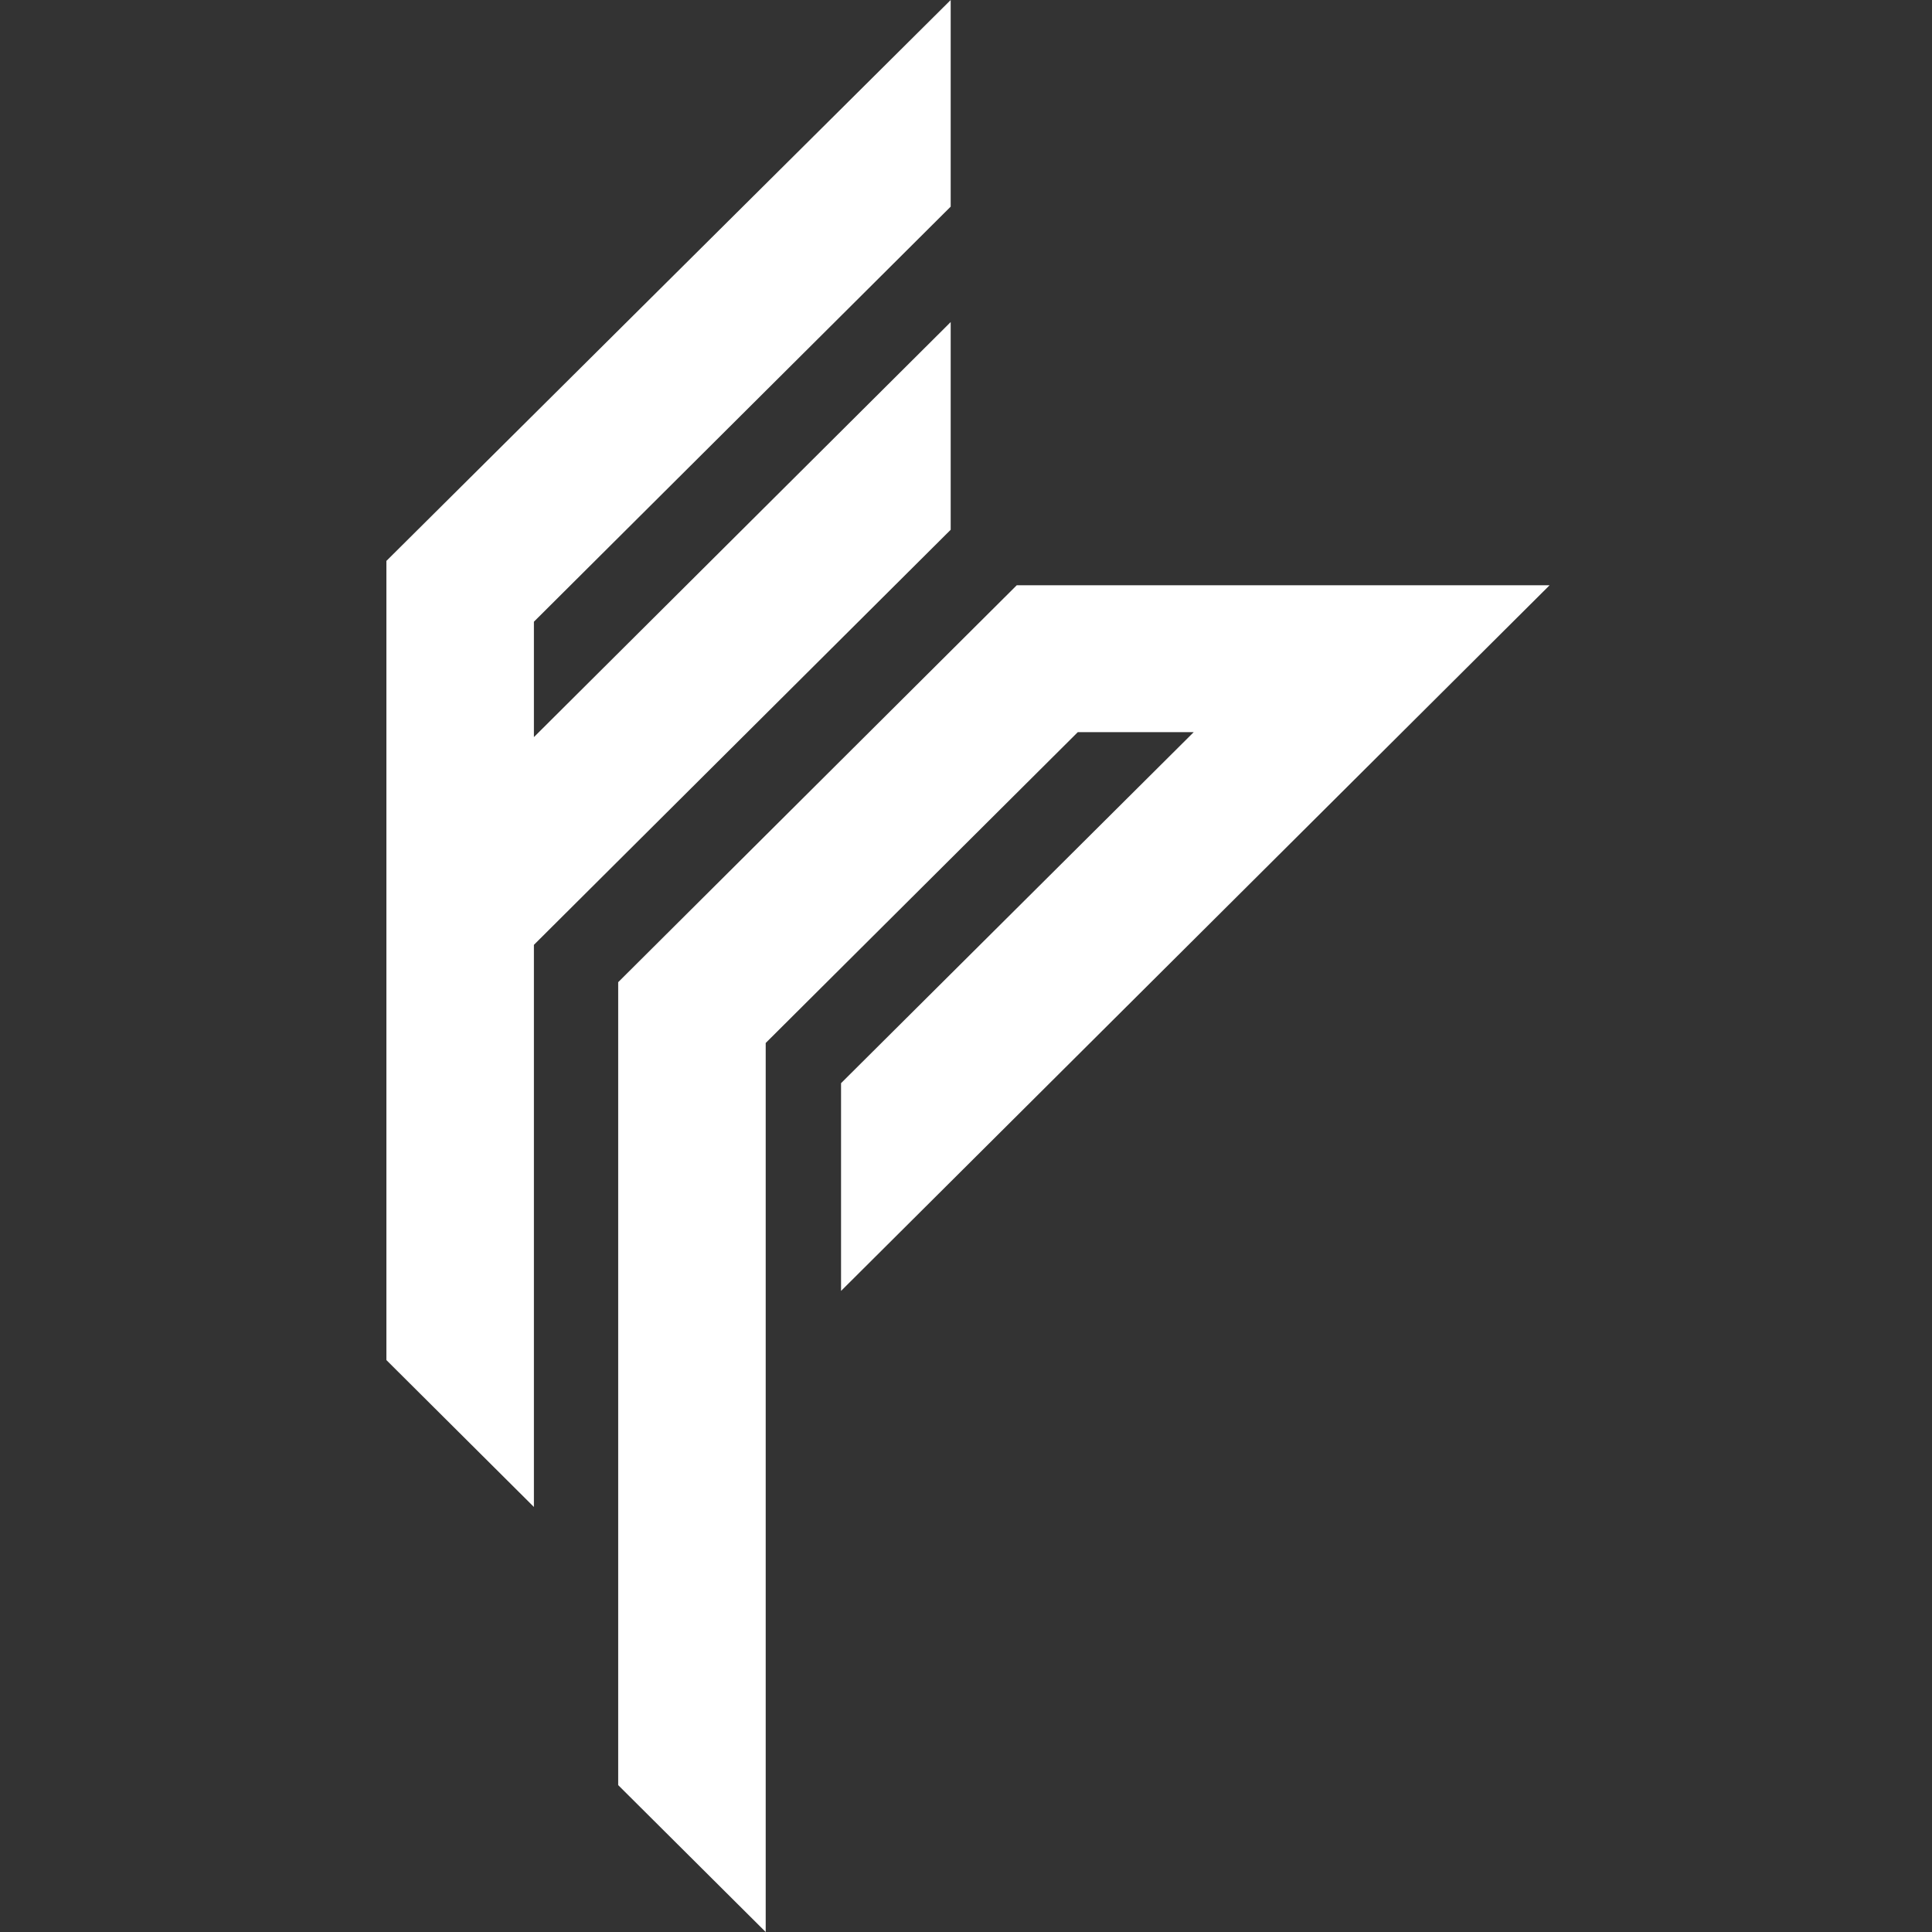 <?xml version="1.0" encoding="UTF-8"?>
<svg xmlns="http://www.w3.org/2000/svg" width="40" height="40" viewBox="0 0 40 40" fill="none">
  <rect x="0" y="0" width="40" height="40" fill="#333333" stroke="none"/>
  <path d="M19.683 0L8 11.613V28.159L11.054 31.2V19.562L19.683 10.968V6.668L11.054 15.261V12.872L19.683 4.278V0Z" fill="white"></path>
  <path d="M21.051 12.117L12.799 20.335V36.959L15.853 40V21.594L22.315 15.158H24.715L17.413 22.426V26.727L32.083 12.117H21.051Z" fill="white"></path>
</svg>